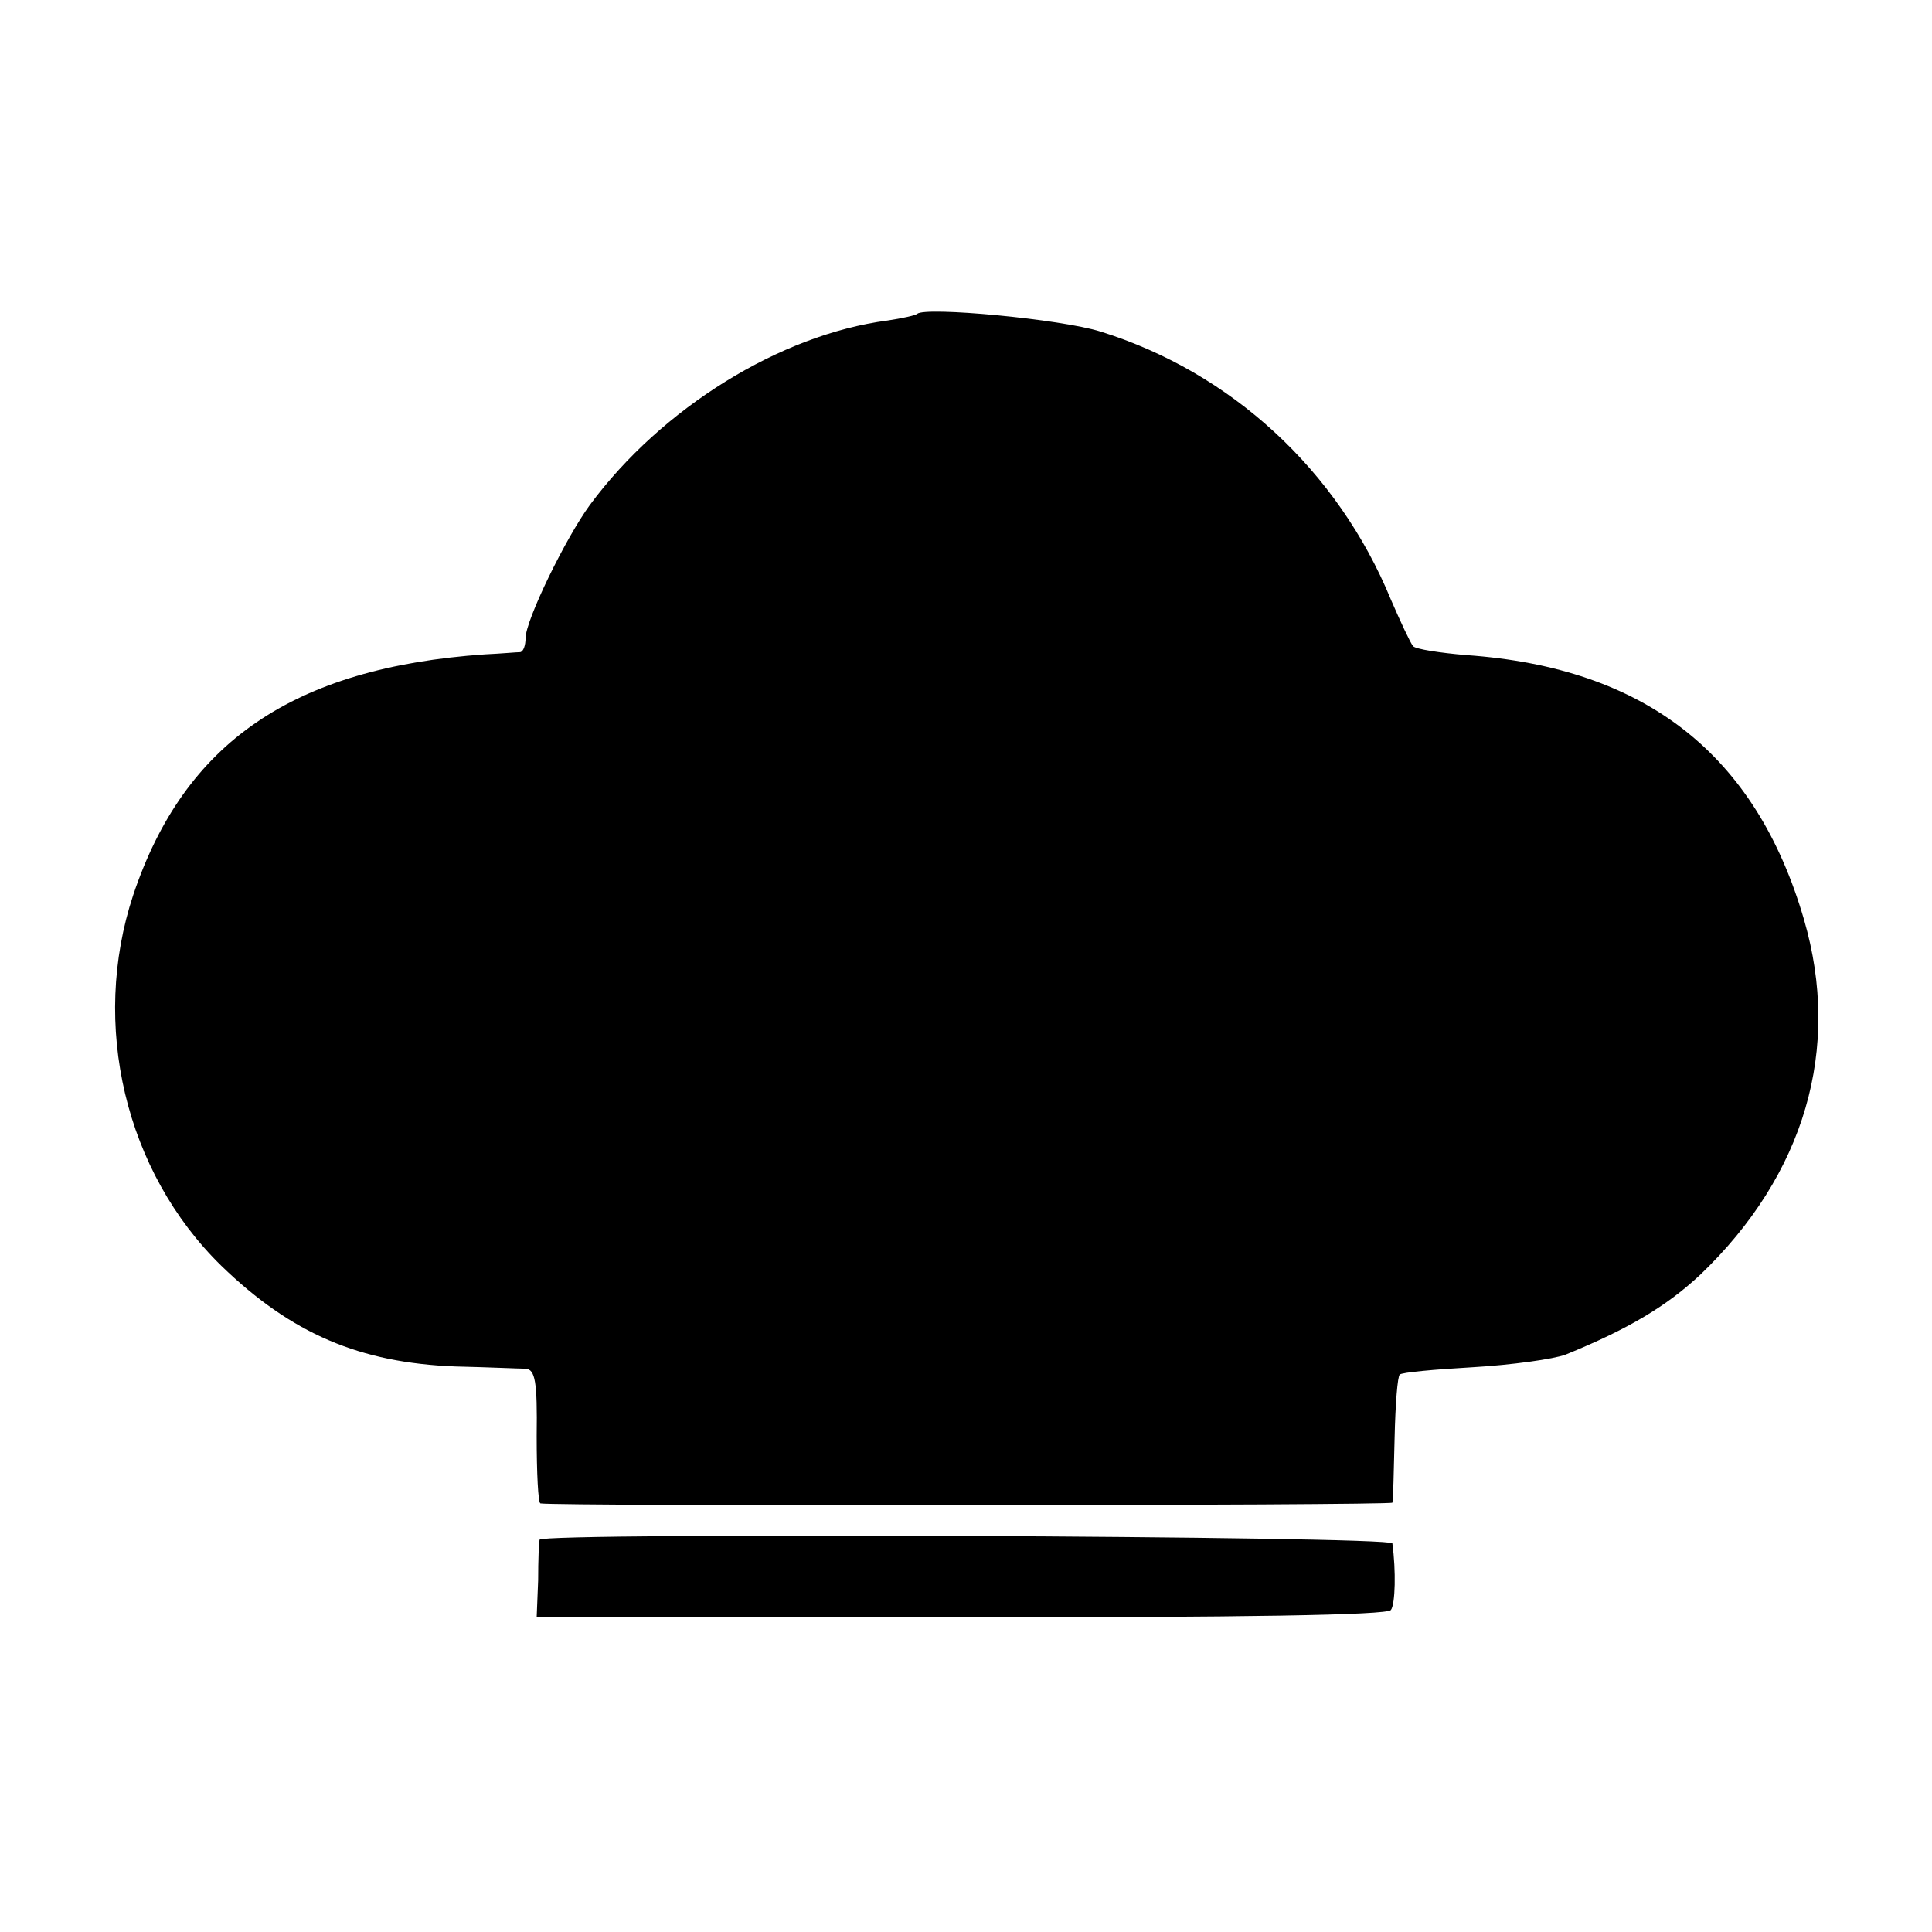 <?xml version="1.0" standalone="no"?>
<!DOCTYPE svg PUBLIC "-//W3C//DTD SVG 20010904//EN"
 "http://www.w3.org/TR/2001/REC-SVG-20010904/DTD/svg10.dtd">
<svg version="1.0" xmlns="http://www.w3.org/2000/svg"
 width="261pt" height="261pt" viewBox="0 0 261 261"
 preserveAspectRatio="xMidYMid meet">
<g transform="translate(0,261) scale(0.1,-0.1)"
fill="#000000" stroke="none">
<path d="M1239 2186 c-2 -2 -20 -6 -40 -9 -145 -19 -305 -118 -402 -249 -33
-45 -87 -156 -87 -180 0 -10 -3 -18 -7 -19 -5 0 -26 -2 -48 -3 -259 -18 -406
-119 -475 -325 -58 -175 -11 -374 119 -501 95 -92 187 -131 316 -136 44 -1 87
-3 95 -3 13 -1 16 -17 15 -91 0 -50 2 -90 5 -91 19 -4 1150 -3 1151 1 1 3 2
42 3 87 1 46 4 84 7 86 2 3 47 7 99 10 52 3 109 11 125 17 86 35 137 66 182
108 141 135 191 305 140 480 -65 223 -214 340 -456 357 -36 3 -68 8 -72 12 -4
5 -17 33 -30 63 -72 175 -216 307 -392 362 -54 17 -237 34 -248 24z"/>
<path d="M729 530 c-1 -3 -2 -27 -2 -55 l-2 -50 573 0 c381 0 576 3 581 10 6
8 7 53 2 90 -1 10 -1150 15 -1152 5z"/>
</g>
</svg>
